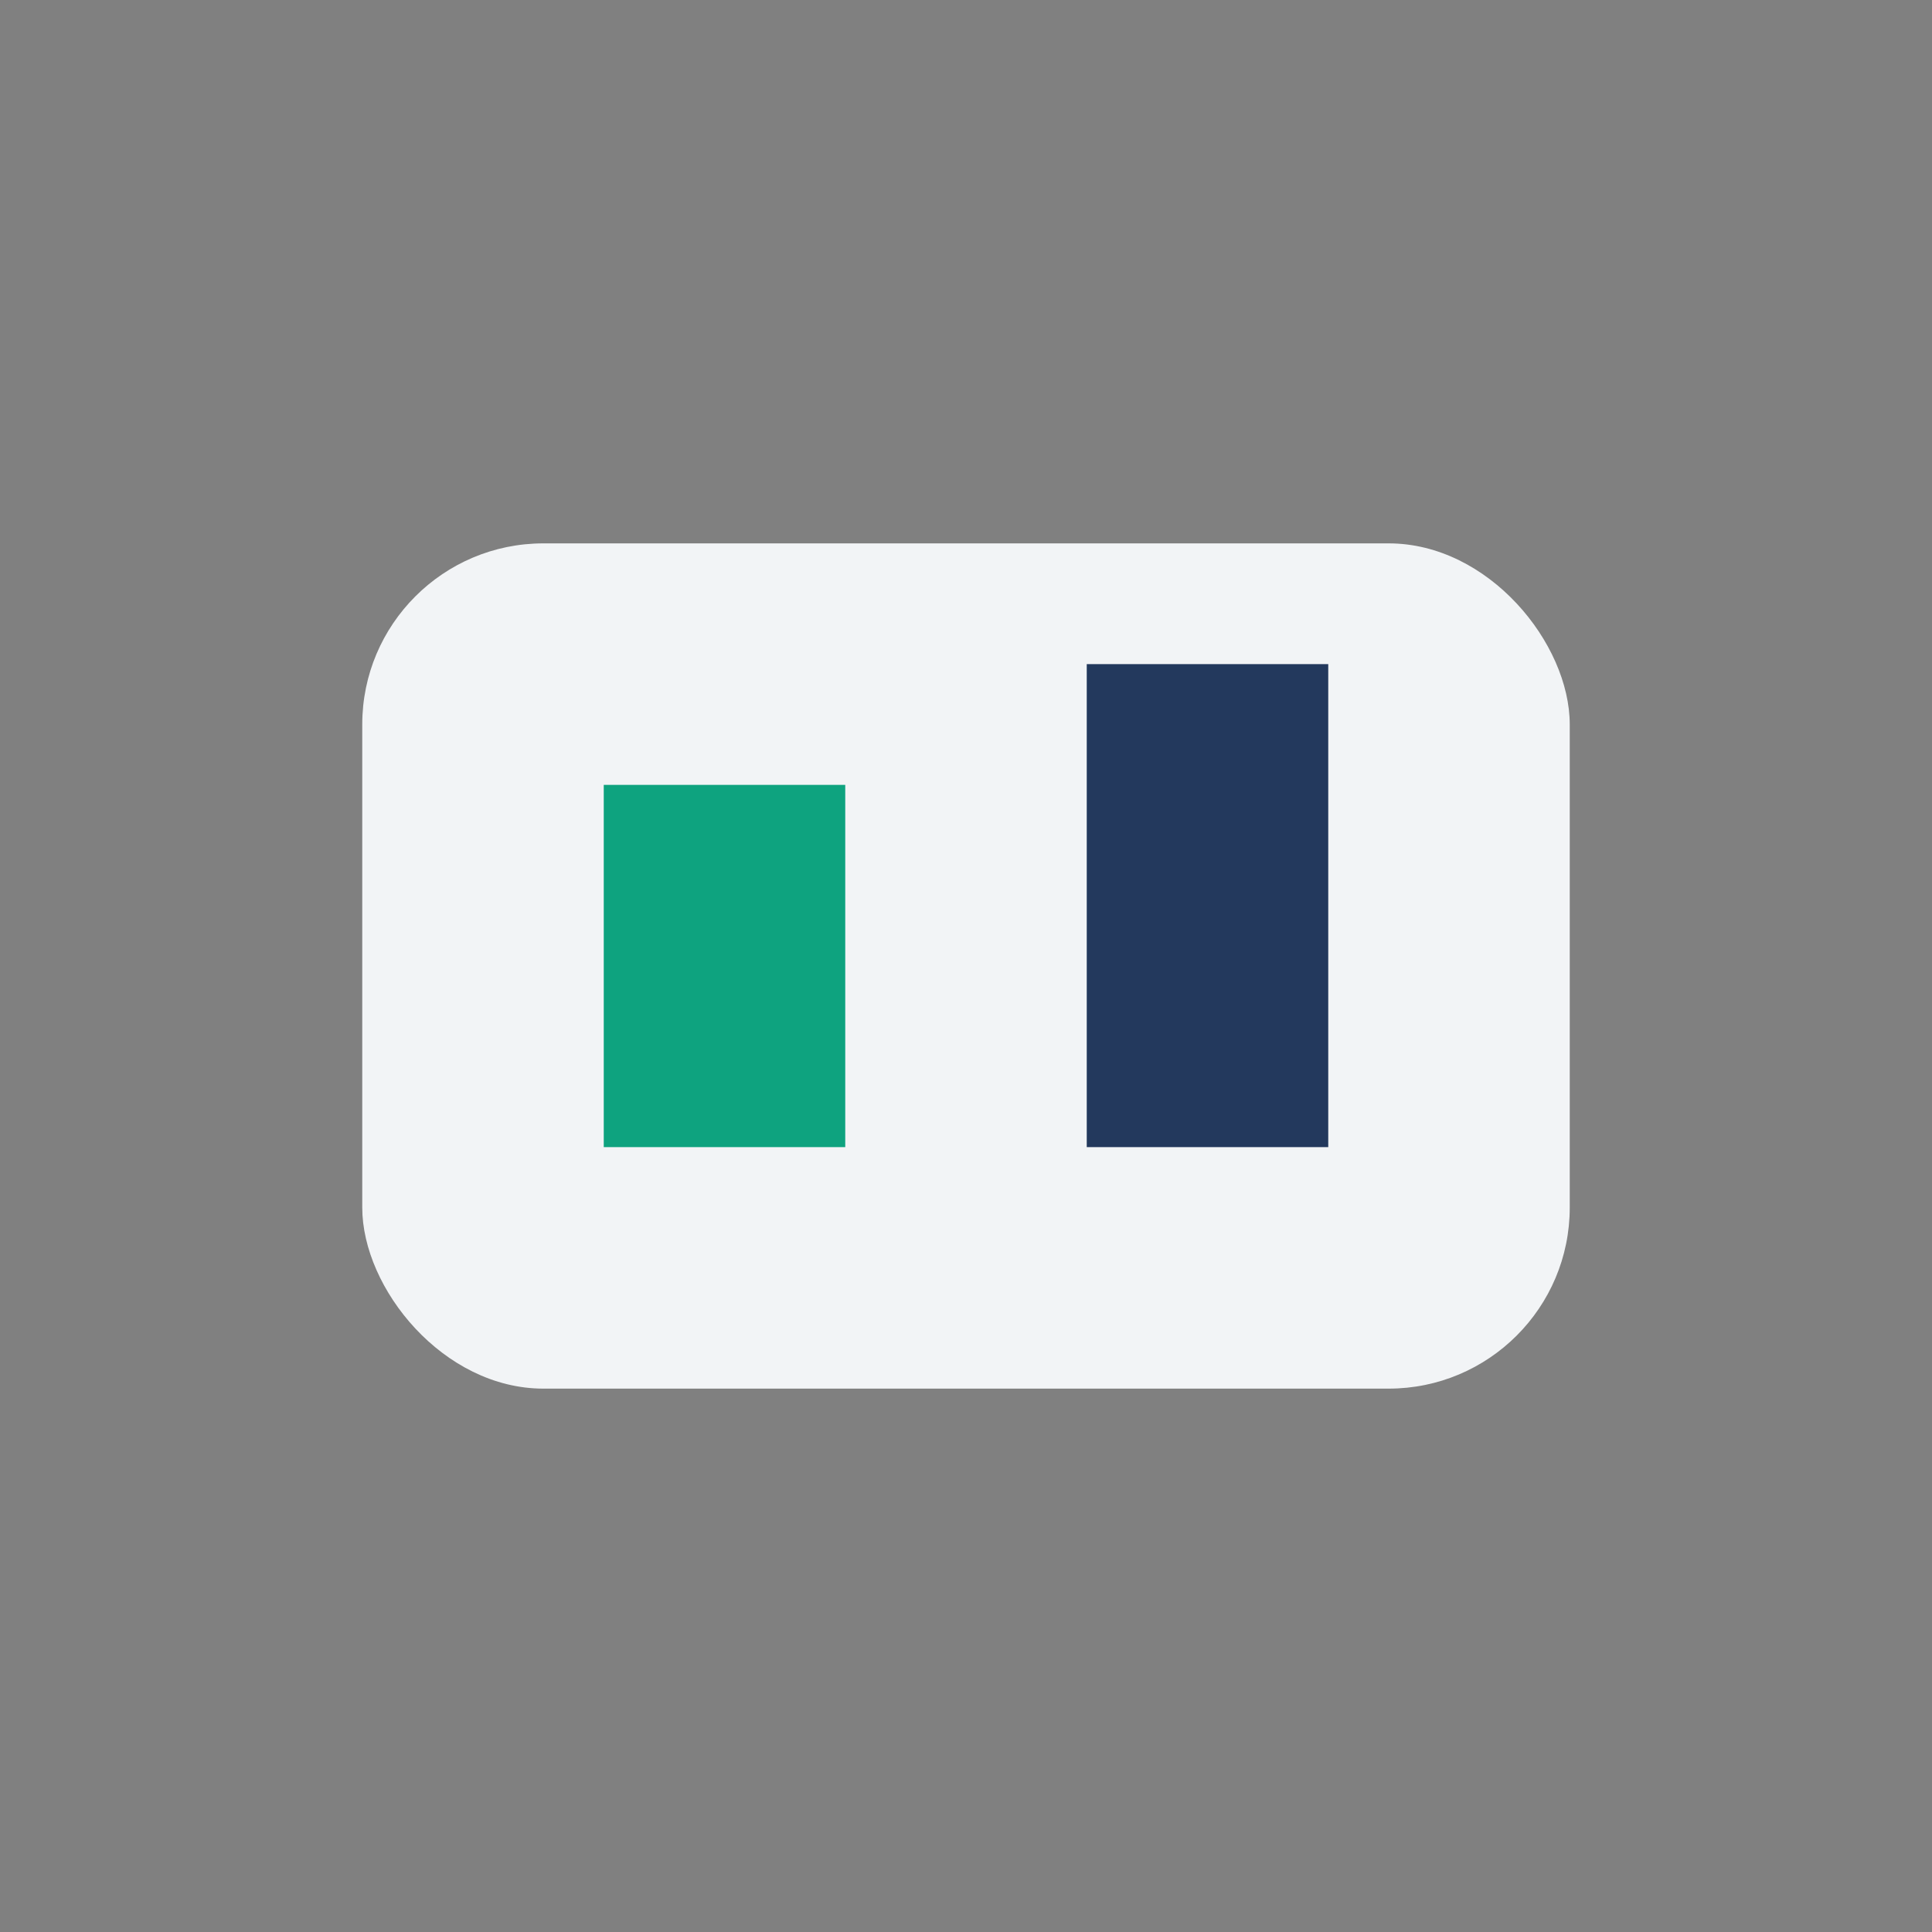 <?xml version="1.0" encoding="UTF-8"?>
<svg xmlns="http://www.w3.org/2000/svg" width="32" height="32" viewBox="0 0 32 32"><rect x="0" y="0" width="32" height="32" fill="#808080" stroke="none"/><rect x="6" y="9" width="20" height="14" rx="3" fill="#F2F4F6"/><rect x="10" y="13" width="4" height="6" fill="#0EA37F"/><rect x="18" y="11" width="4" height="8" fill="#23395D"/></svg>